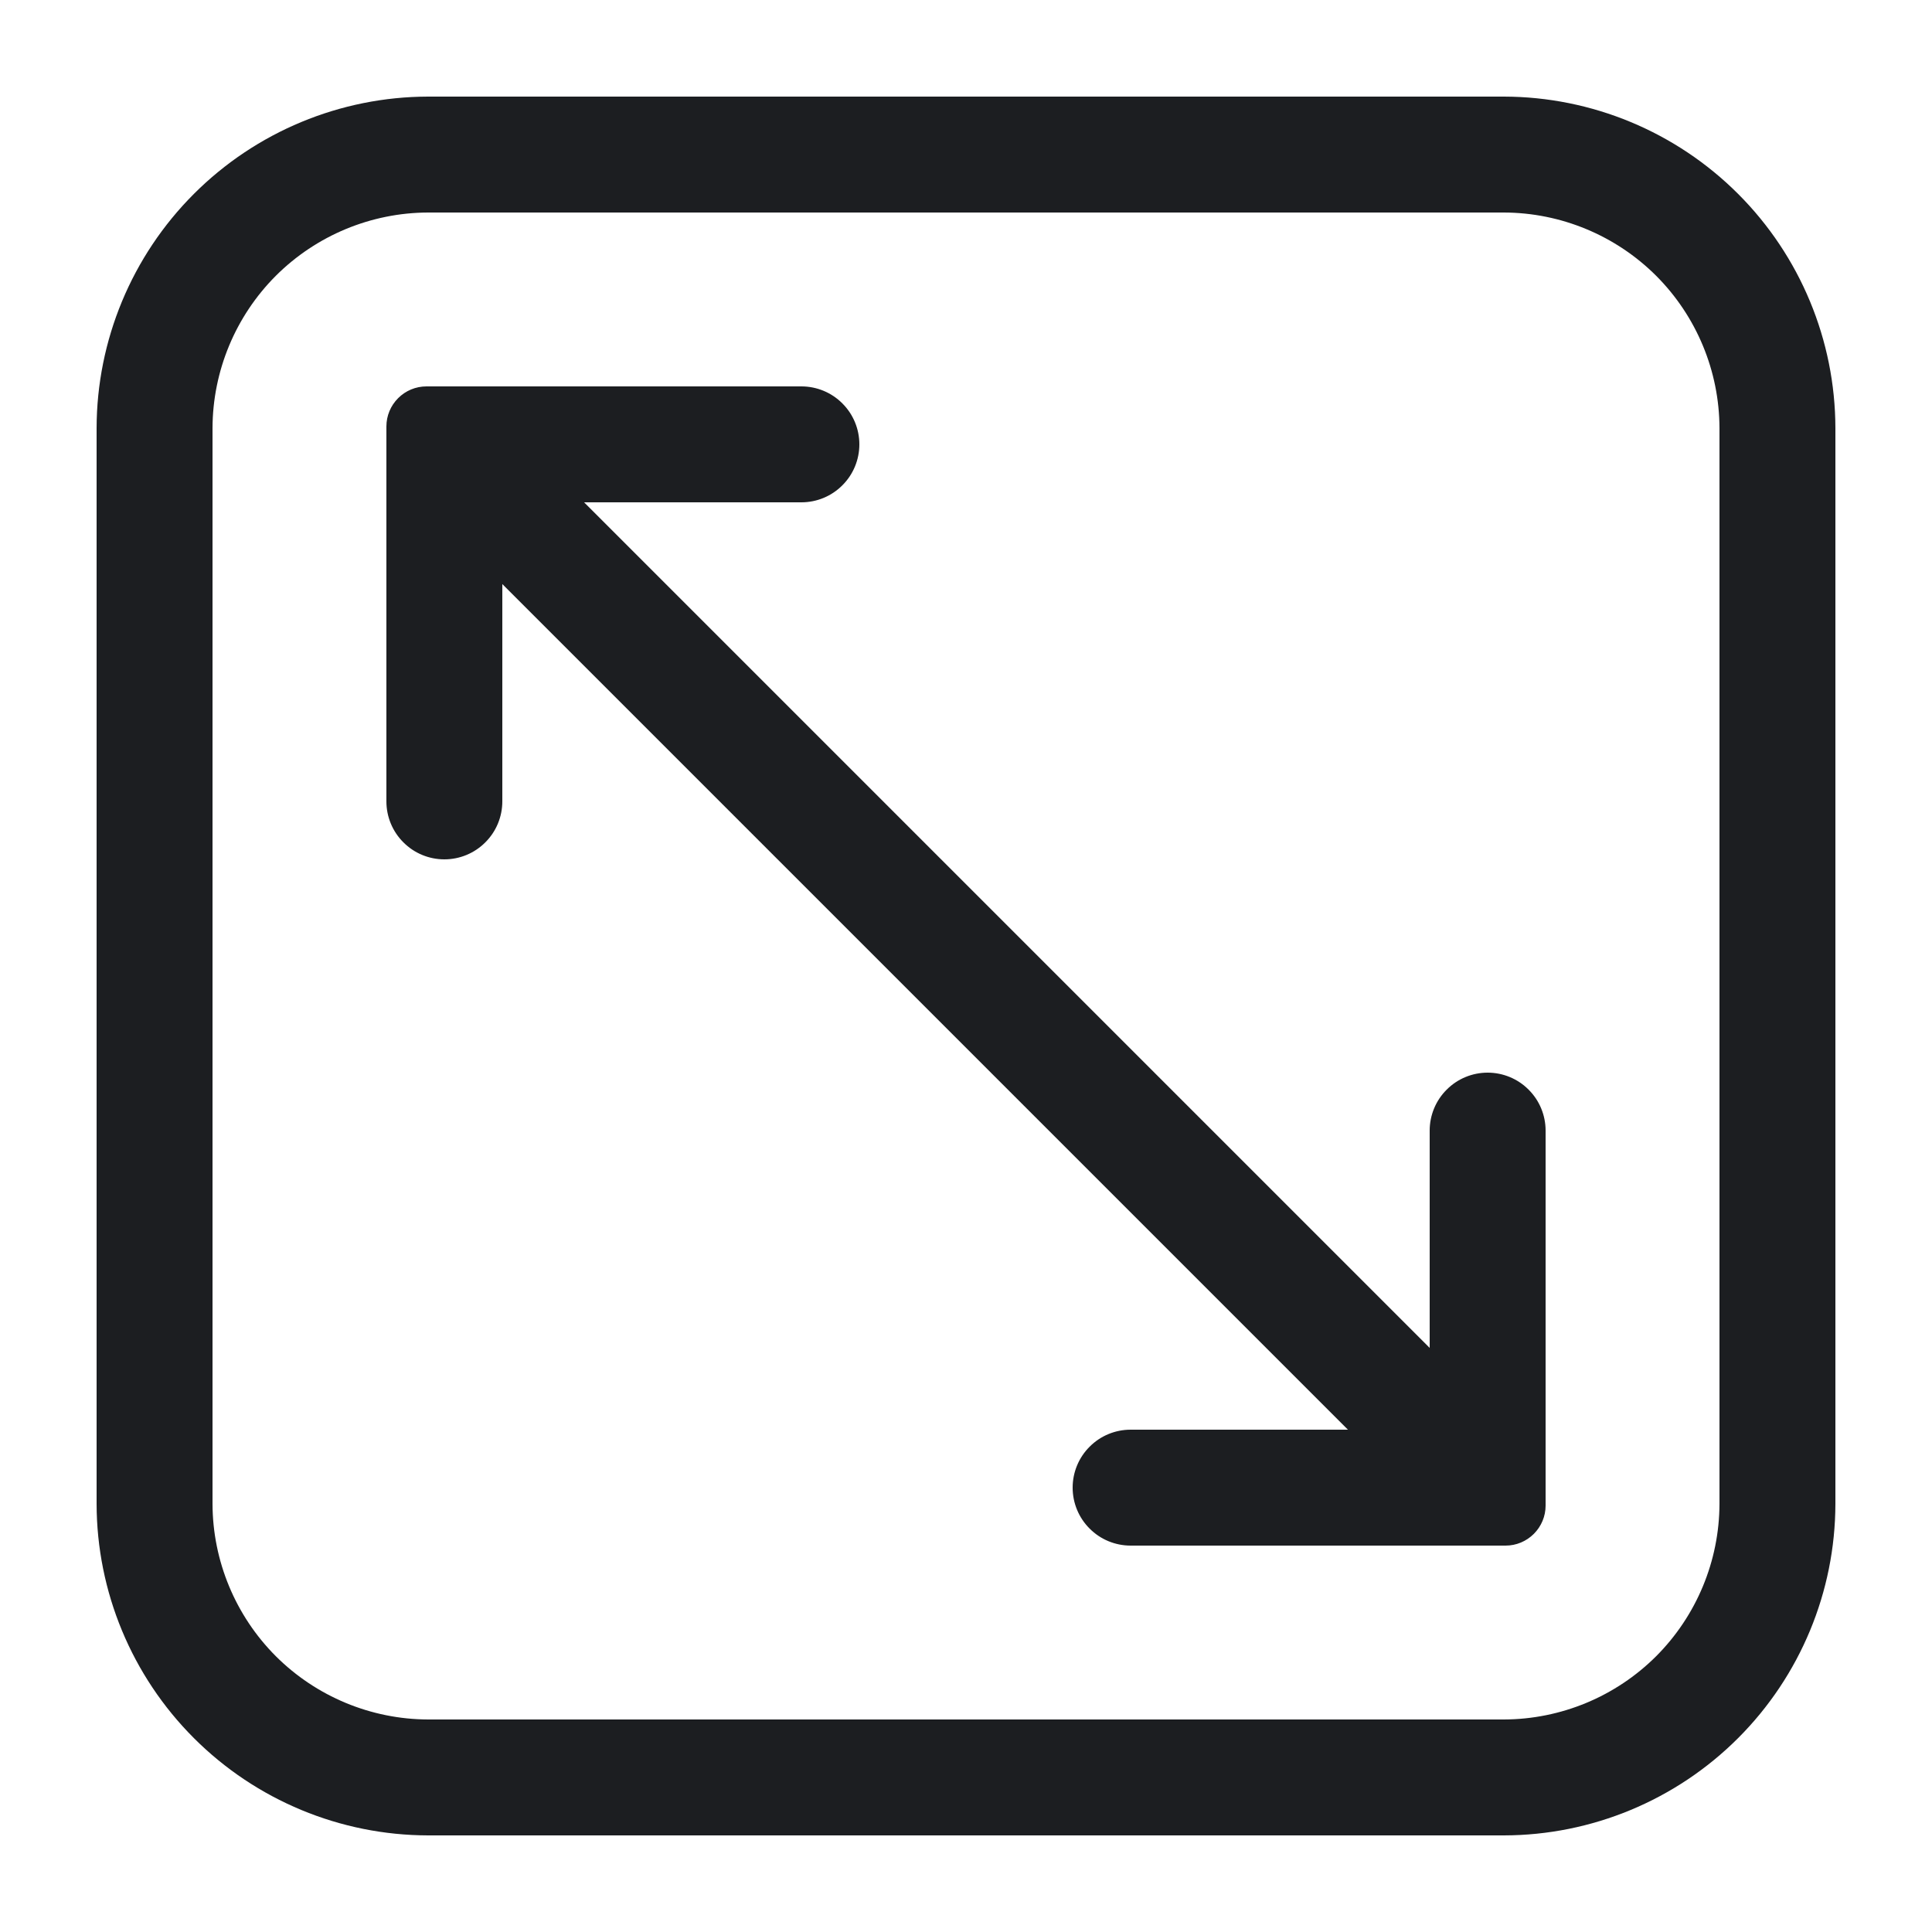 <svg width="25" height="25" viewBox="0 0 25 25" fill="none" xmlns="http://www.w3.org/2000/svg">
<path d="M19.46 1.25H5.54C4.403 1.252 3.313 1.705 2.509 2.509C1.705 3.313 1.252 4.403 1.25 5.54V19.46C1.252 20.597 1.705 21.687 2.509 22.491C3.313 23.295 4.403 23.748 5.54 23.75H19.46C20.597 23.748 21.687 23.295 22.491 22.491C23.295 21.687 23.748 20.597 23.75 19.46V5.54C23.748 4.403 23.295 3.313 22.491 2.509C21.687 1.705 20.597 1.252 19.46 1.25ZM22.25 19.46C22.248 20.199 21.953 20.908 21.431 21.431C20.908 21.953 20.199 22.248 19.46 22.25H5.54C4.801 22.248 4.092 21.953 3.569 21.431C3.047 20.908 2.752 20.199 2.75 19.46V5.54C2.752 4.801 3.047 4.092 3.569 3.569C4.092 3.047 4.801 2.752 5.54 2.75H19.46C20.199 2.752 20.908 3.047 21.431 3.569C21.953 4.092 22.248 4.801 22.25 5.54V19.46Z" fill="#1C1E21"/>
<path d="M19.25 13.88C19.051 13.88 18.86 13.959 18.72 14.1C18.579 14.24 18.5 14.431 18.5 14.63V17.442L7.558 6.5H10.37C10.569 6.5 10.76 6.421 10.9 6.28C11.041 6.14 11.12 5.949 11.12 5.75C11.12 5.551 11.041 5.36 10.9 5.22C10.76 5.079 10.569 5 10.37 5H5.518C5.38 5 5.249 5.055 5.152 5.152C5.055 5.249 5 5.38 5 5.518V10.37C5 10.569 5.079 10.76 5.22 10.9C5.36 11.041 5.551 11.12 5.75 11.12C5.949 11.12 6.14 11.041 6.28 10.9C6.421 10.76 6.5 10.569 6.5 10.37V7.558L17.442 18.5H14.63C14.431 18.5 14.24 18.579 14.1 18.72C13.959 18.86 13.88 19.051 13.88 19.25C13.88 19.449 13.959 19.64 14.1 19.78C14.24 19.921 14.431 20 14.63 20H19.483C19.62 20 19.751 19.945 19.848 19.848C19.945 19.751 20 19.62 20 19.483V14.63C20 14.431 19.921 14.24 19.78 14.1C19.64 13.959 19.449 13.88 19.25 13.88Z" fill="#1C1E21"/>
</svg>
